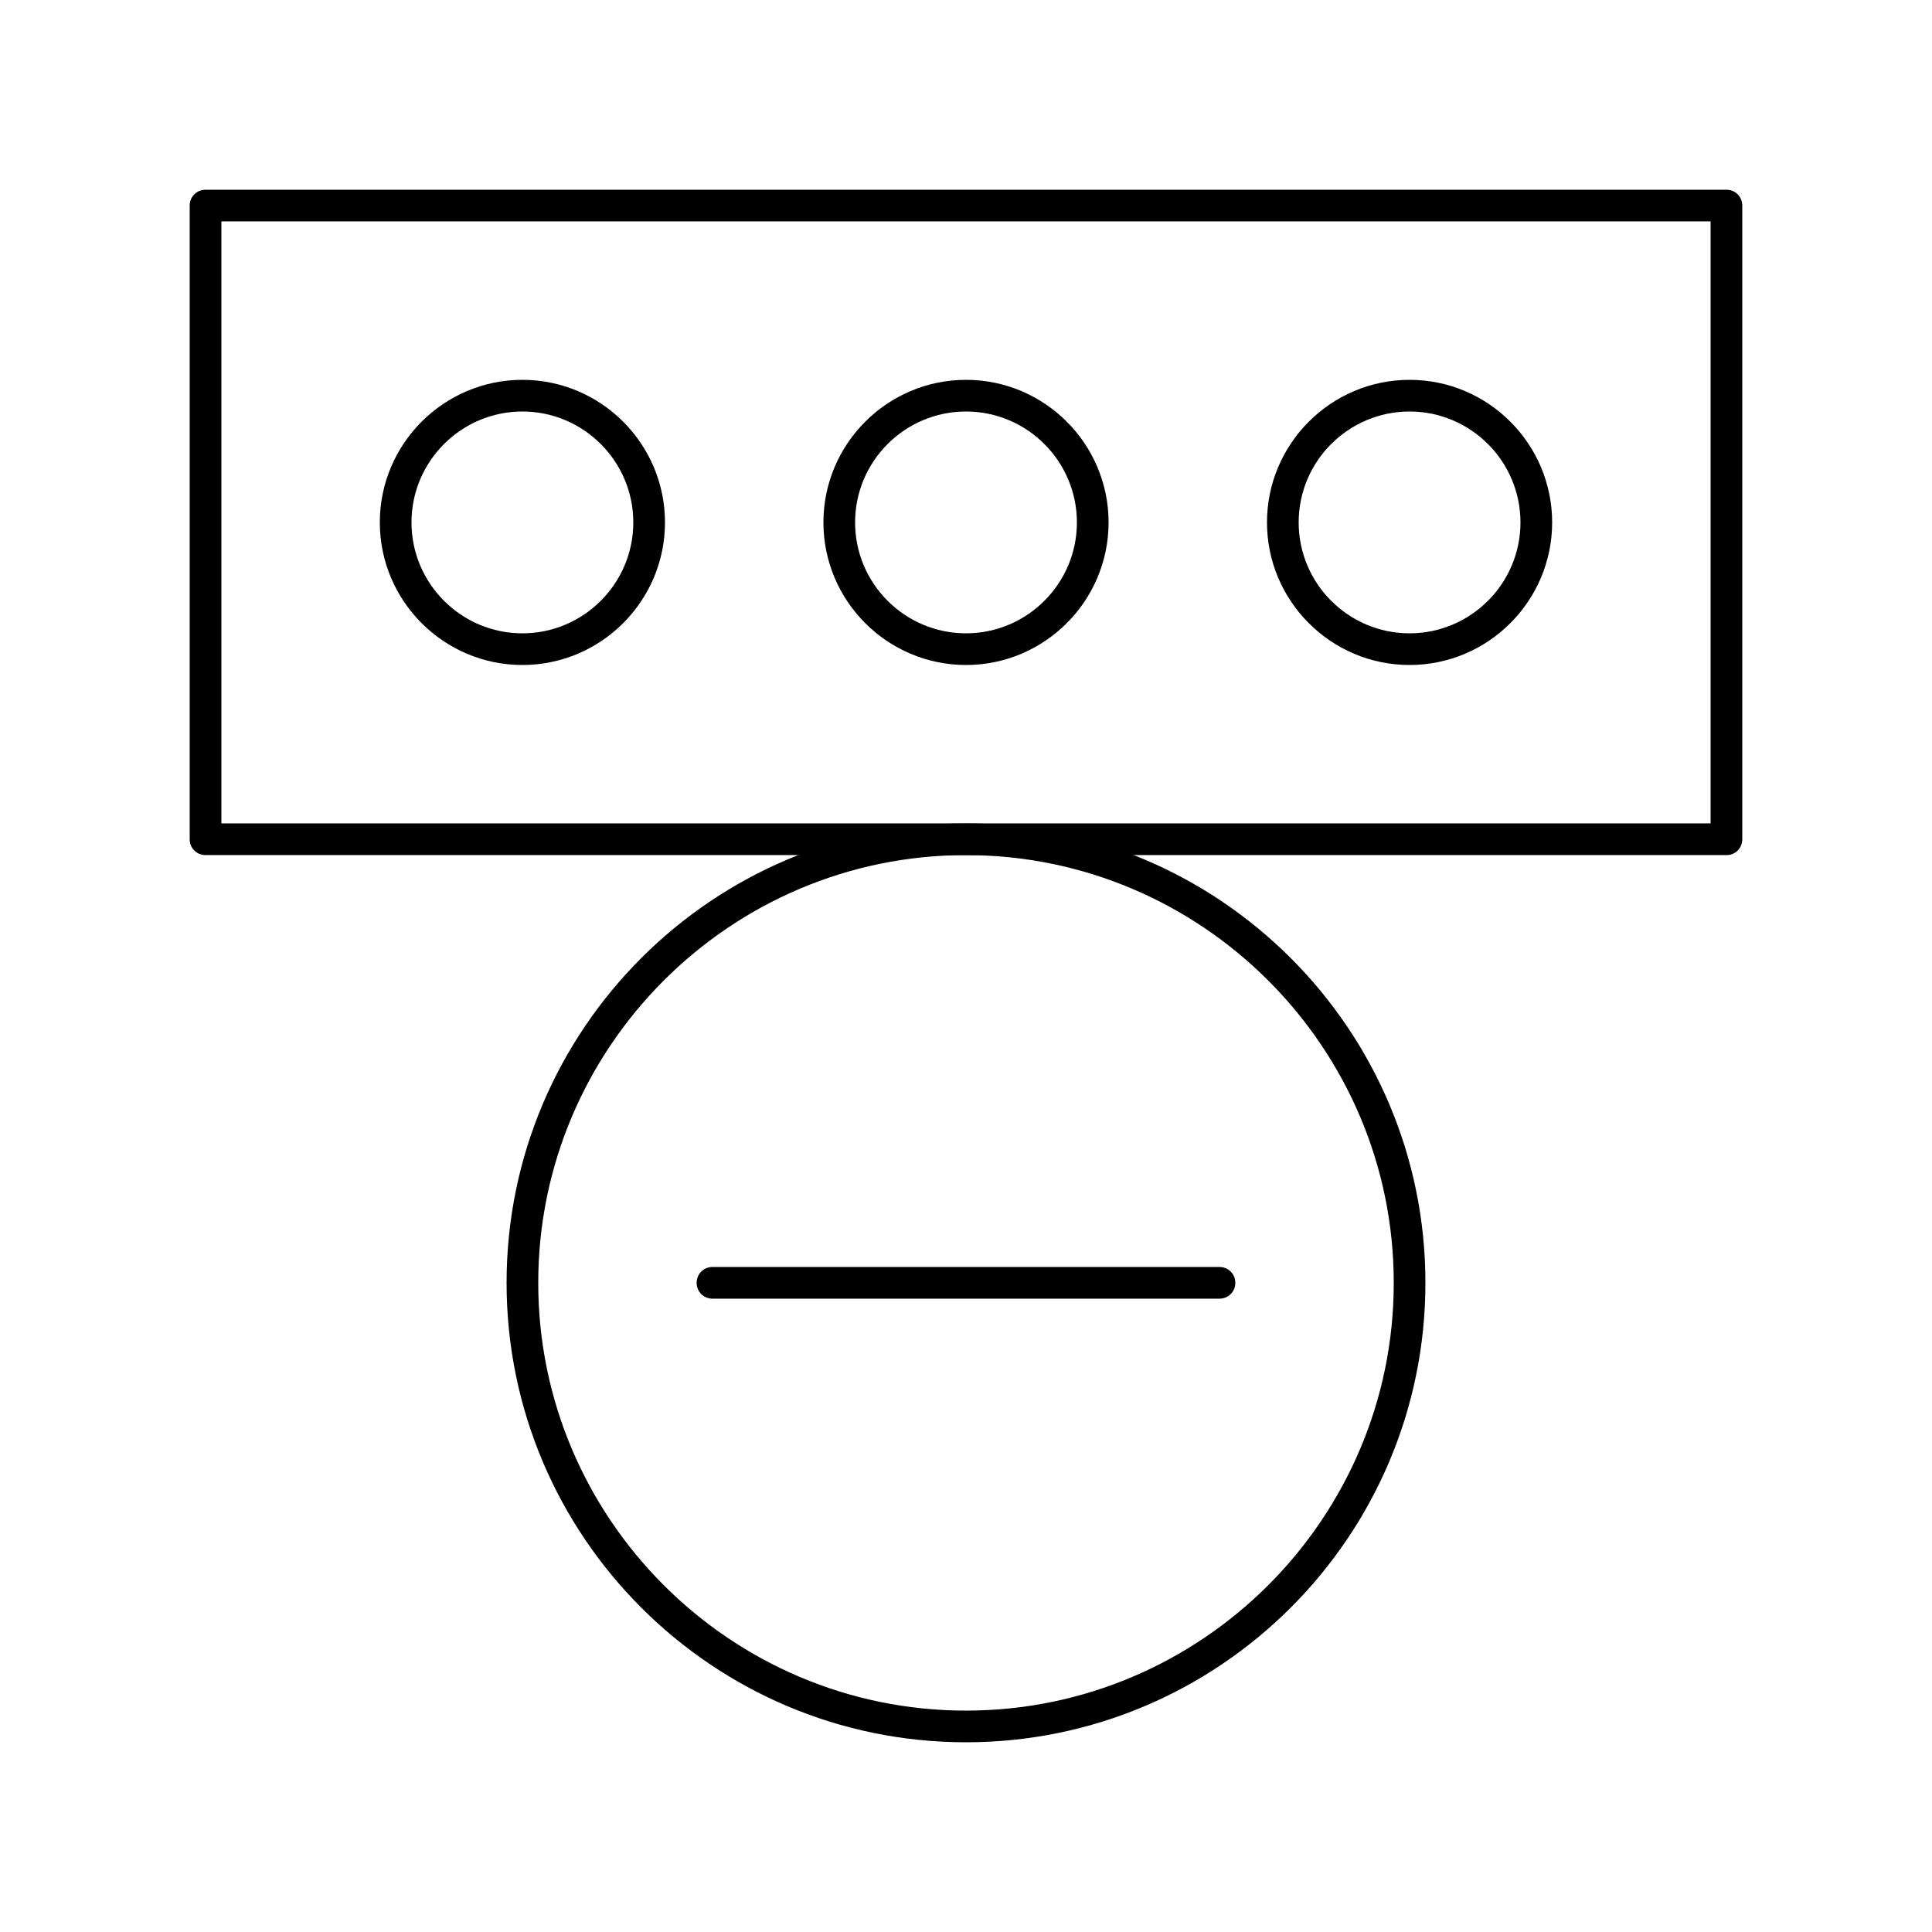 <?xml version="1.0" encoding="UTF-8"?>
<!-- Uploaded to: ICON Repo, www.iconrepo.com, Generator: ICON Repo Mixer Tools -->
<svg fill="#000000" width="800px" height="800px" version="1.1" viewBox="144 144 512 512" xmlns="http://www.w3.org/2000/svg">
 <g>
  <path d="m601.52 370.61h-403.05c-2.352 0-4.199-1.848-4.199-4.199v-167.93c0-2.352 1.848-4.199 4.199-4.199h403.05c2.352 0 4.199 1.848 4.199 4.199v167.94c0 2.348-1.848 4.195-4.199 4.195zm-398.85-8.398h394.65v-159.54h-394.65z"/>
  <path d="m282.44 320.23c-20.824 0-37.785-16.961-37.785-37.785 0-20.824 16.961-37.785 37.785-37.785 20.824 0 37.785 16.961 37.785 37.785 0.004 20.82-16.961 37.785-37.785 37.785zm0-67.176c-16.207 0-29.391 13.184-29.391 29.391 0 16.207 13.184 29.391 29.391 29.391 16.207 0 29.391-13.184 29.391-29.391 0-16.207-13.184-29.391-29.391-29.391z"/>
  <path d="m400 320.23c-20.824 0-37.785-16.961-37.785-37.785 0-20.824 16.961-37.785 37.785-37.785s37.785 16.961 37.785 37.785c0 20.82-16.961 37.785-37.785 37.785zm0-67.176c-16.207 0-29.391 13.184-29.391 29.391 0 16.207 13.184 29.391 29.391 29.391s29.391-13.184 29.391-29.391c-0.004-16.207-13.188-29.391-29.391-29.391z"/>
  <path d="m517.55 320.23c-20.824 0-37.785-16.961-37.785-37.785 0-20.824 16.961-37.785 37.785-37.785 20.824 0 37.785 16.961 37.785 37.785 0 20.82-16.961 37.785-37.785 37.785zm0-67.176c-16.207 0-29.391 13.184-29.391 29.391 0 16.207 13.184 29.391 29.391 29.391 16.207 0 29.391-13.184 29.391-29.391-0.004-16.207-13.184-29.391-29.391-29.391z"/>
  <path d="m400 605.72c-67.176 0-121.75-54.578-121.75-121.75s54.578-121.75 121.75-121.75 121.75 54.578 121.75 121.75c0 67.172-54.582 121.75-121.75 121.75zm0-235.11c-62.473 0-113.36 50.883-113.36 113.36s50.883 113.36 113.36 113.36 113.36-50.883 113.36-113.36c0-62.469-50.883-113.36-113.36-113.36z"/>
  <path d="m467.17 488.16h-134.35c-2.352 0-4.199-1.848-4.199-4.199 0-2.352 1.848-4.199 4.199-4.199h134.35c2.352 0 4.199 1.848 4.199 4.199 0 2.352-1.848 4.199-4.199 4.199z"/>
 </g>
</svg>